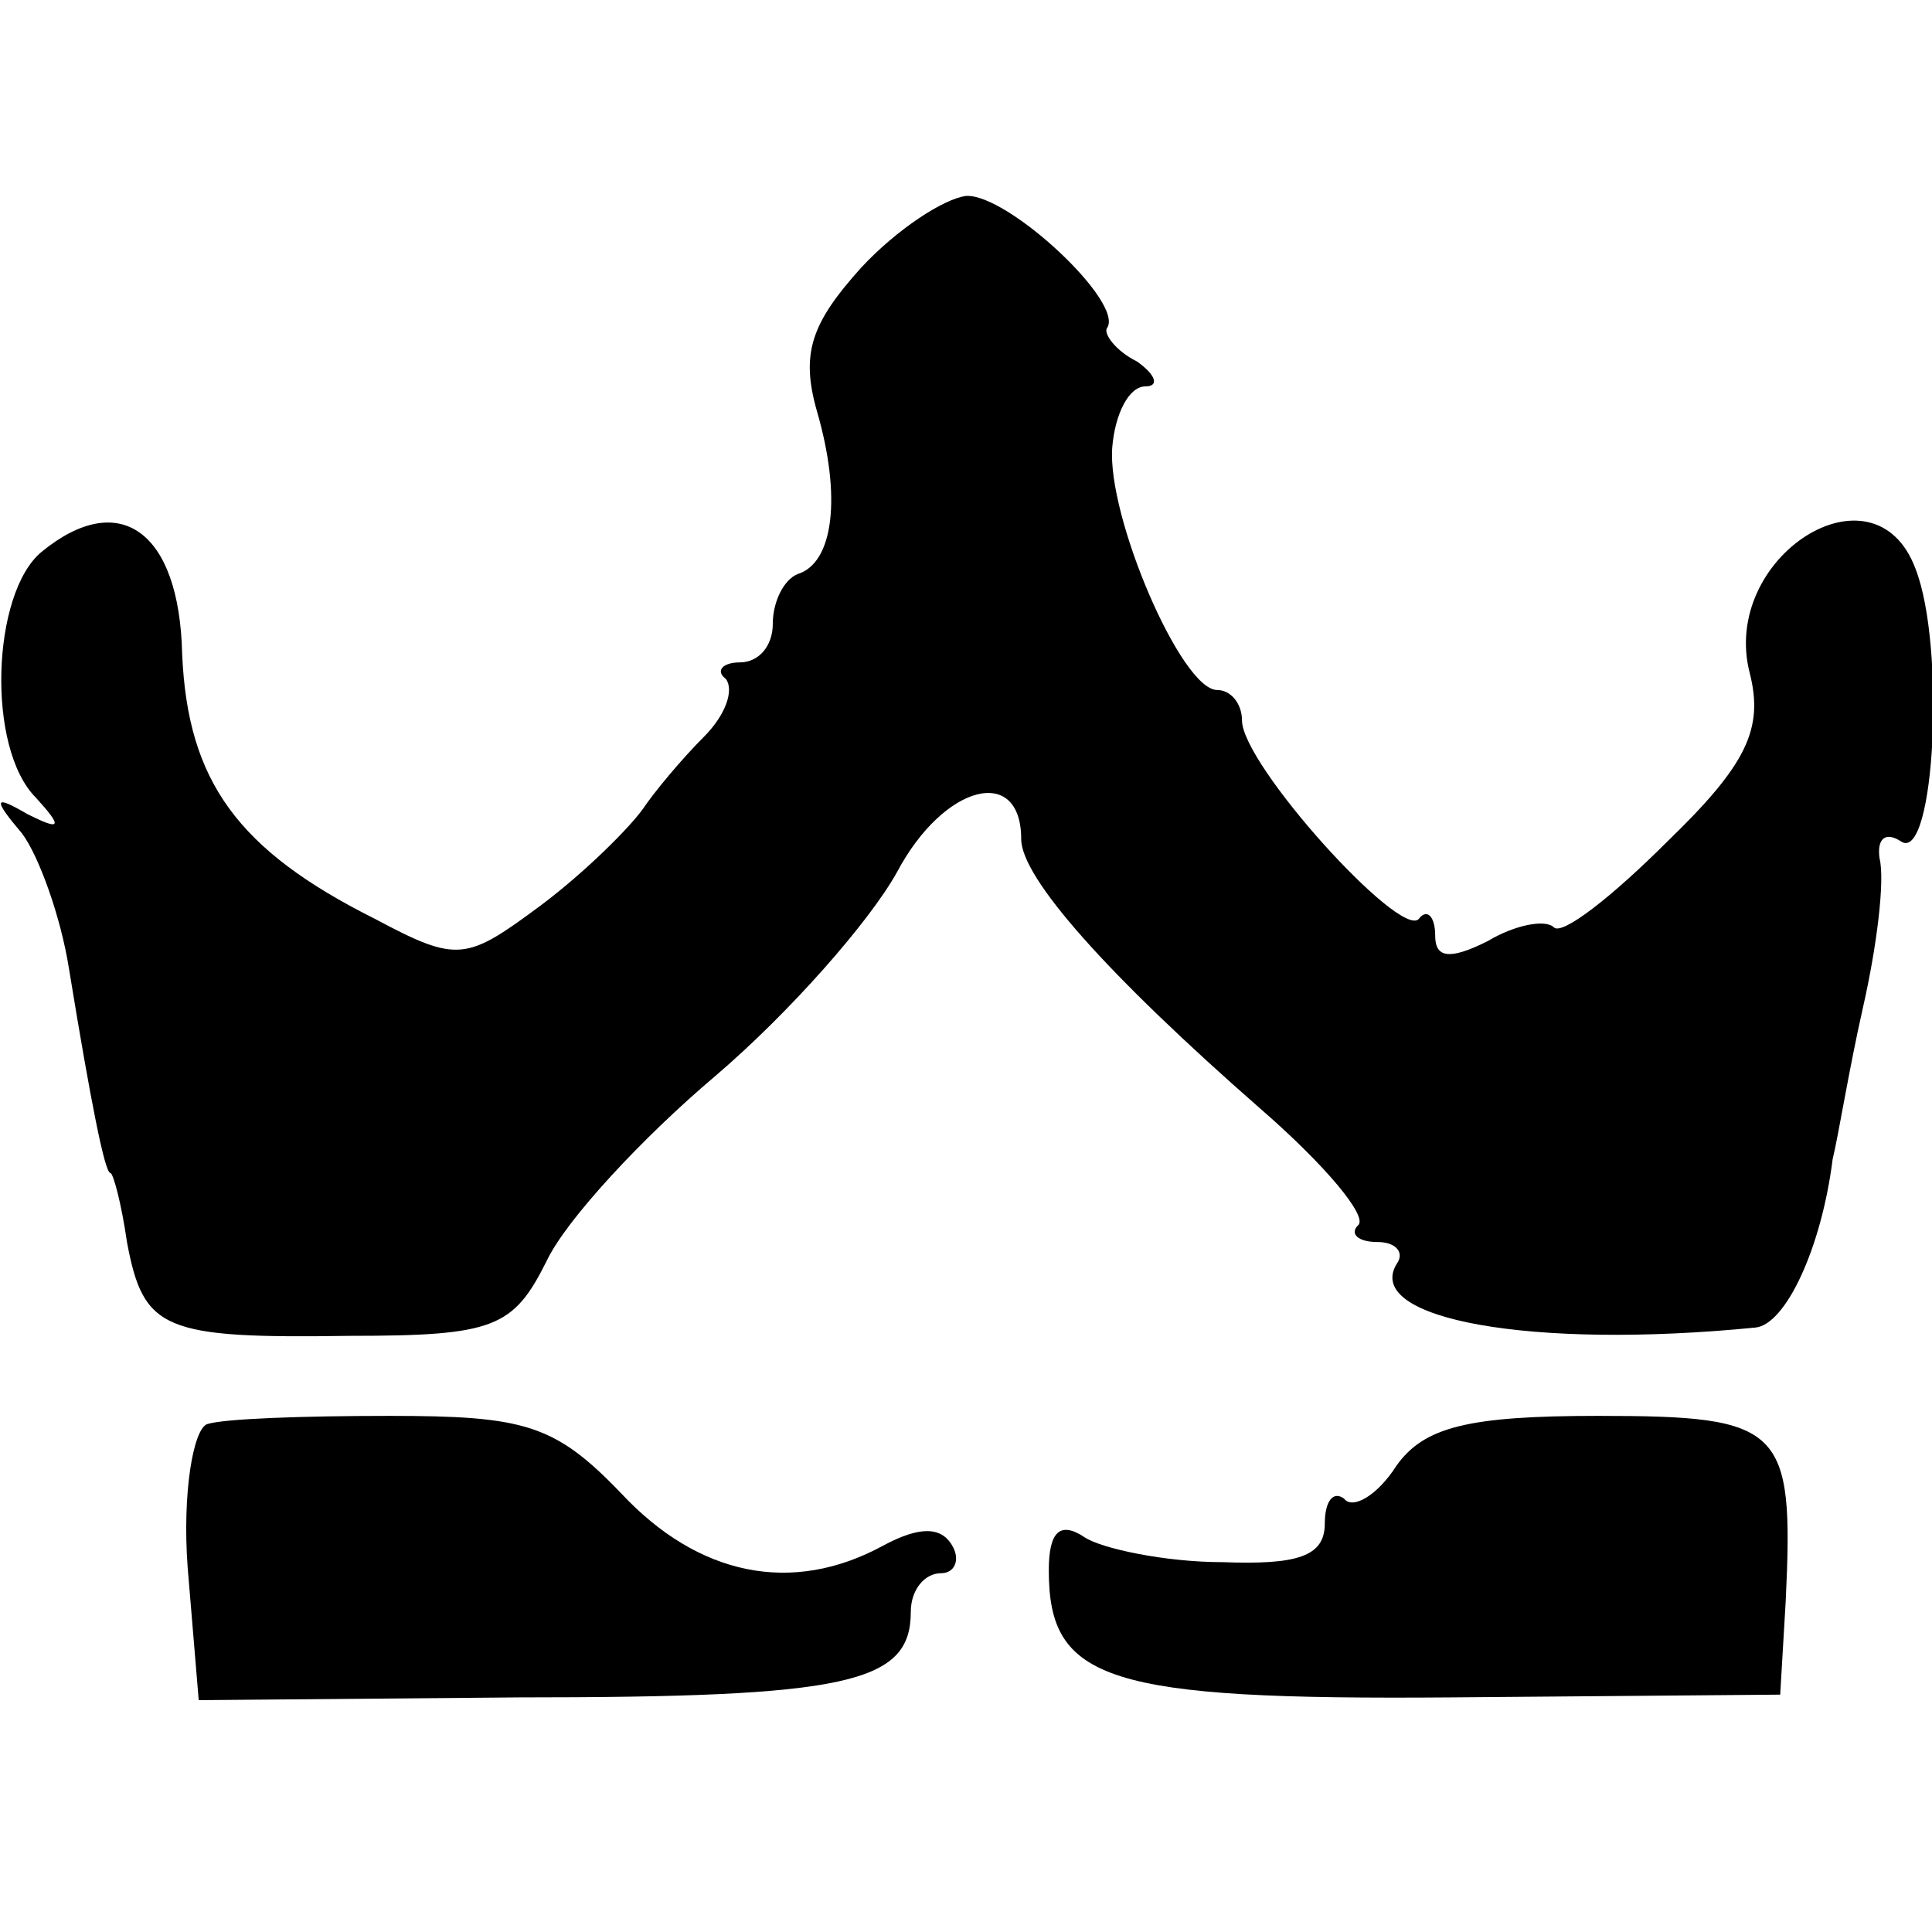 <?xml version="1.0" standalone="no"?>
<!DOCTYPE svg PUBLIC "-//W3C//DTD SVG 20010904//EN"
 "http://www.w3.org/TR/2001/REC-SVG-20010904/DTD/svg10.dtd">
<svg version="1.0" xmlns="http://www.w3.org/2000/svg"
 width="70pt" height="70pt" viewBox="0 0 70 70"
 preserveAspectRatio="xMidYMid meet">
<g transform="translate(0,70) scale(0.1,-0.1)"
fill="#000000" stroke="none">
<path d="M312 603 c-18 -20 -22 -31 -16 -52 9 -31 6 -55 -7 -59 -5 -2 -9 -10
-9 -18 0 -8 -5 -14 -12 -14 -6 0 -9 -3 -5 -6 3 -4 0 -13 -8 -21 -8 -8 -18 -20
-22 -26 -5 -7 -21 -23 -37 -35 -27 -20 -30 -21 -60 -5 -50 25 -68 50 -70 96
-1 45 -23 60 -51 37 -18 -15 -20 -71 -2 -89 10 -11 9 -12 -3 -6 -12 7 -13 6
-2 -7 6 -8 14 -30 17 -49 8 -49 13 -74 15 -74 1 0 4 -11 6 -25 6 -32 13 -35
81 -34 52 0 59 3 71 27 7 15 35 45 61 67 27 23 56 56 66 74 17 32 45 39 45 12
0 -14 31 -49 87 -98 23 -20 39 -39 35 -42 -3 -3 0 -6 7 -6 7 0 10 -4 7 -8 -12
-20 49 -31 130 -23 11 1 24 29 28 61 2 8 6 33 11 55 5 22 8 46 6 54 -1 7 2 10
8 6 12 -7 16 71 5 99 -15 40 -71 4 -60 -38 5 -20 -1 -33 -30 -61 -20 -20 -38
-34 -41 -31 -3 3 -14 1 -24 -5 -14 -7 -19 -6 -19 2 0 7 -3 10 -6 6 -7 -7 -64
56 -64 72 0 6 -4 11 -9 11 -13 0 -40 63 -38 88 1 12 6 22 12 22 5 0 4 4 -3 9
-8 4 -12 10 -11 12 7 9 -36 49 -51 48 -8 -1 -25 -12 -38 -26z"/>
<path d="M75 184 c-5 -2 -9 -25 -7 -52 l4 -48 116 1 c119 0 142 5 142 31 0 8
5 14 11 14 5 0 7 5 4 10 -4 7 -12 7 -25 0 -33 -18 -67 -11 -95 19 -24 25 -35
28 -84 28 -31 0 -60 -1 -66 -3z"/>
<path d="M506 169 c-7 -11 -16 -16 -19 -12 -4 3 -7 -1 -7 -9 0 -12 -10 -15
-37 -14 -21 0 -44 5 -50 9 -9 6 -13 2 -13 -12 0 -40 21 -47 146 -46 l119 1 2
34 c3 63 -1 67 -68 67 -47 0 -63 -4 -73 -18z"/>
</g>
</svg>
